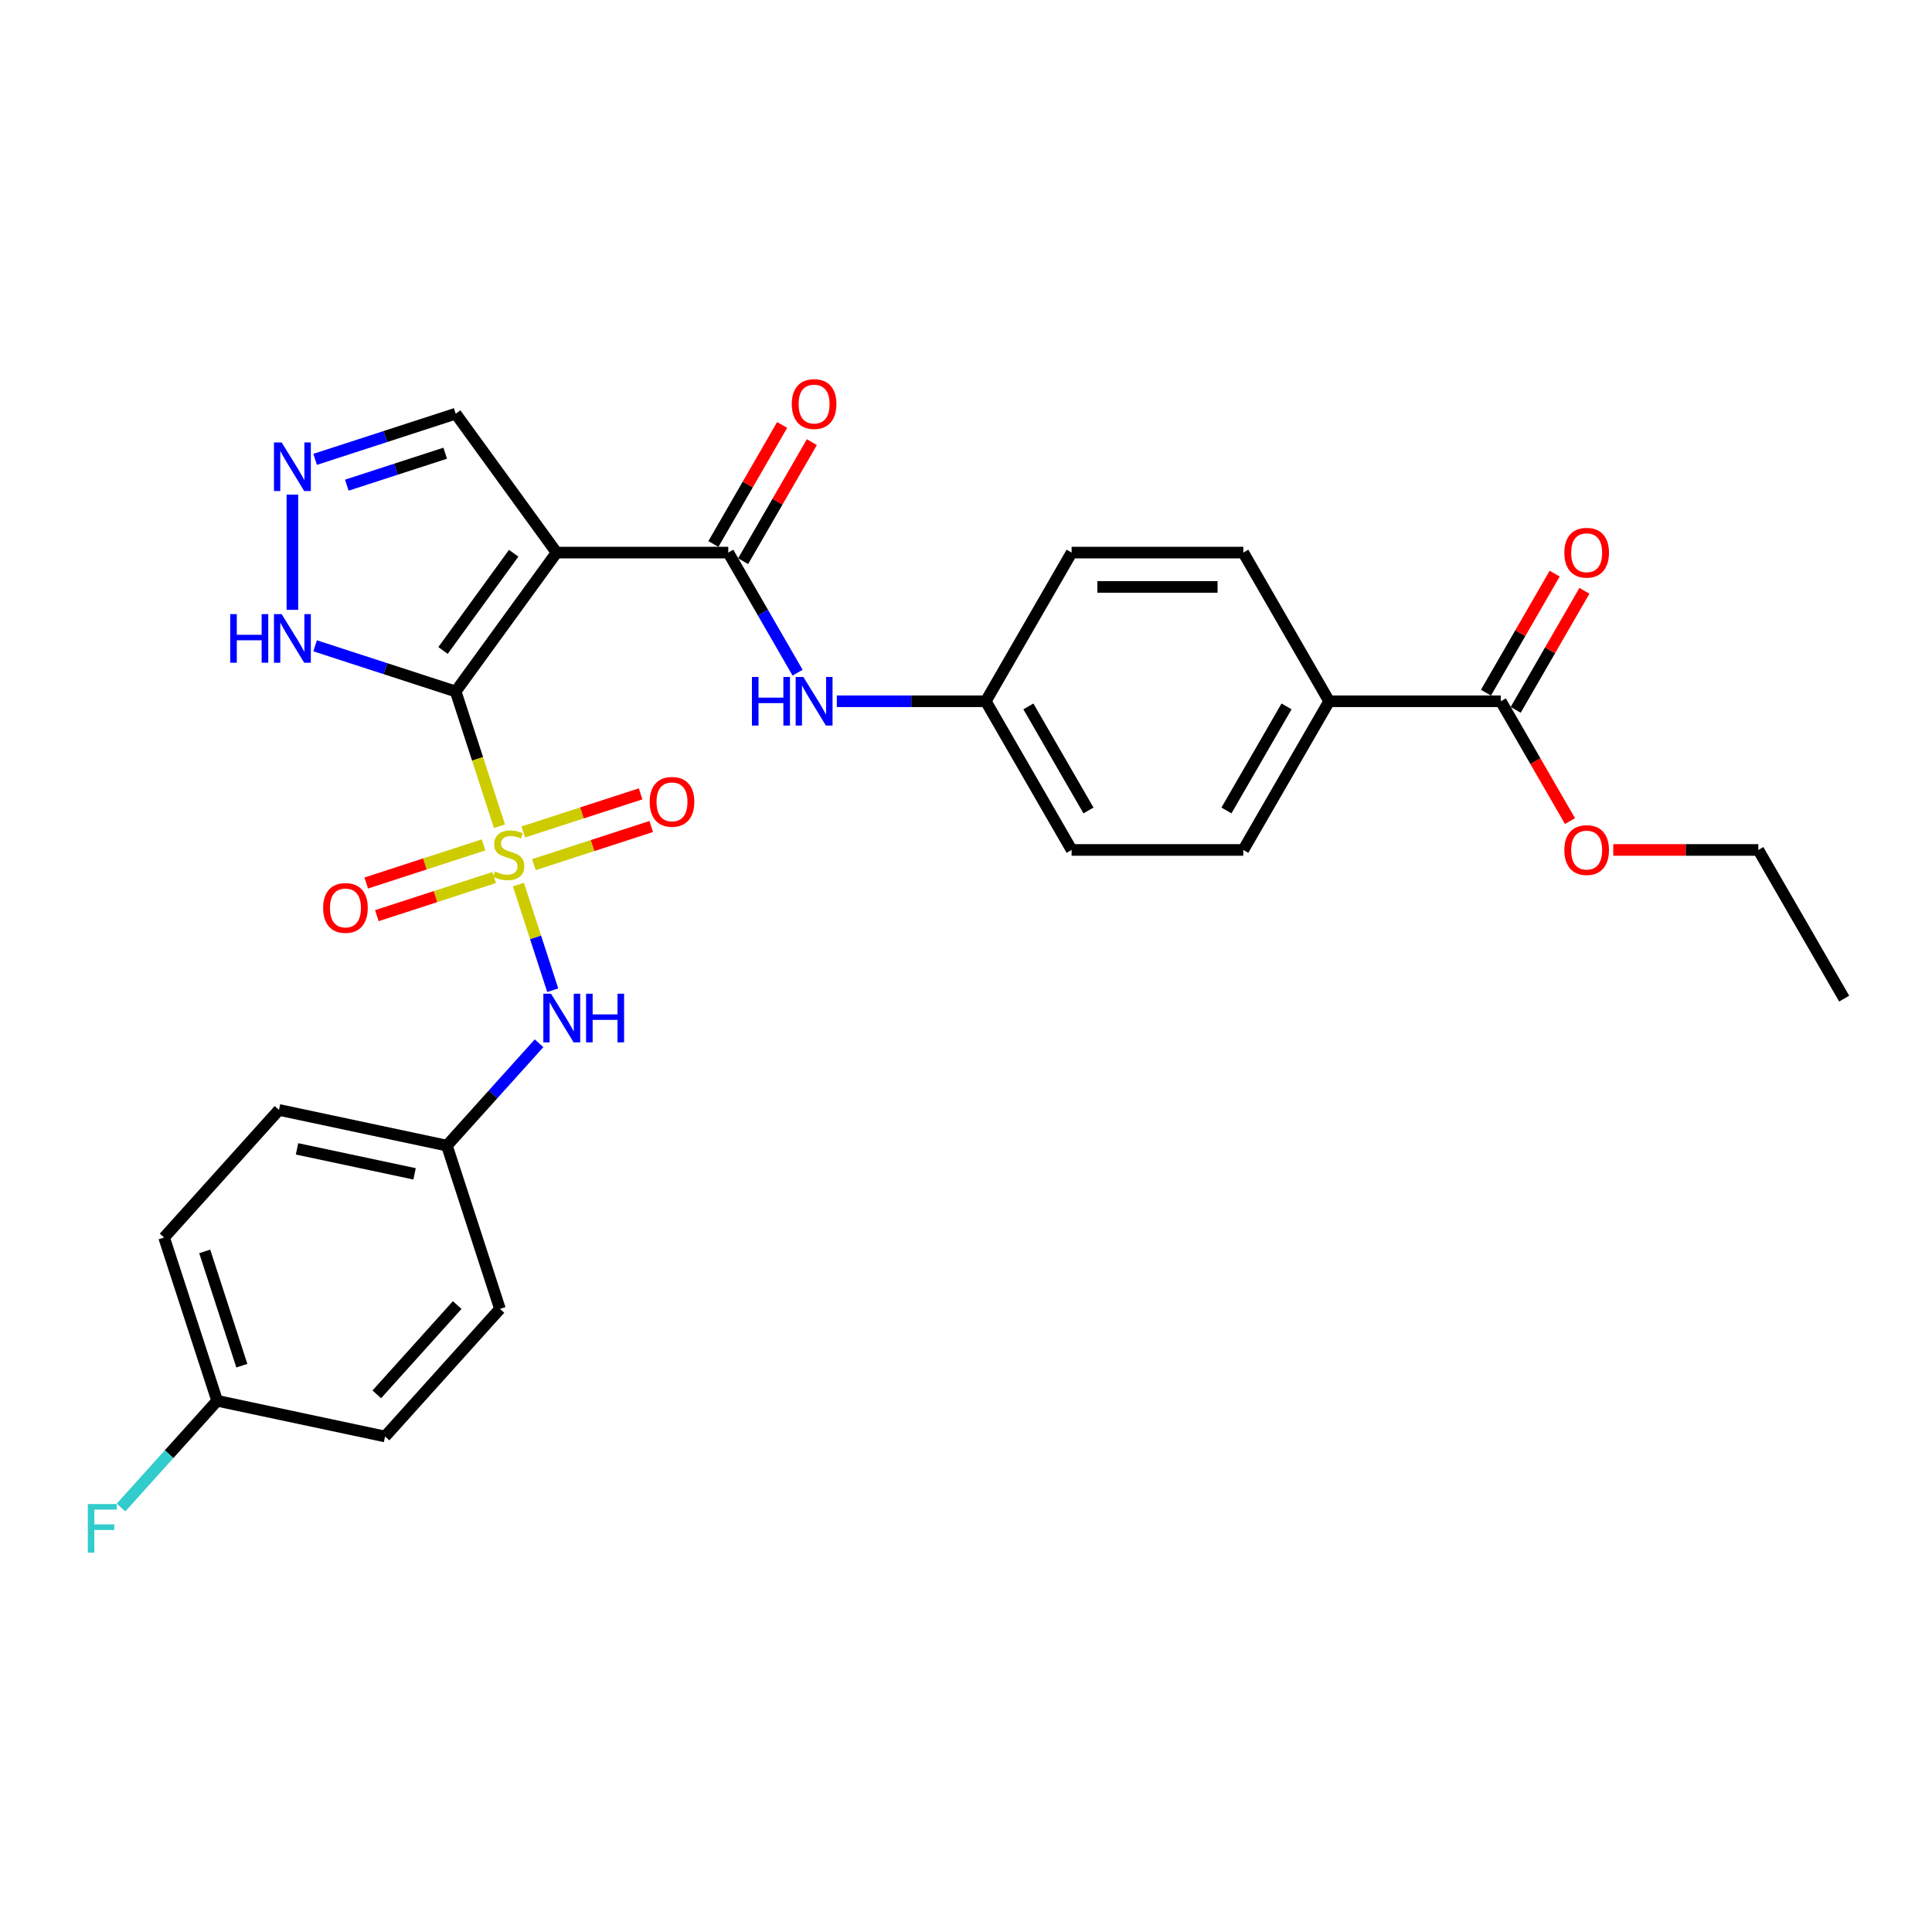 <?xml version='1.0' encoding='iso-8859-1'?>
<svg version='1.1' baseProfile='full'
              xmlns='http://www.w3.org/2000/svg'
                      xmlns:rdkit='http://www.rdkit.org/xml'
                      xmlns:xlink='http://www.w3.org/1999/xlink'
                  xml:space='preserve'
width='1000px' height='1000px' viewBox='0 0 1000 1000'>
<!-- END OF HEADER -->
<rect style='opacity:1.0;fill:#FFFFFF;stroke:none' width='1000' height='1000' x='0' y='0'> </rect>
<path class='bond-0' d='M 235.856,357.909 L 247.187,392.781' style='fill:none;fill-rule:evenodd;stroke:#000000;stroke-width:6px;stroke-linecap:butt;stroke-linejoin:miter;stroke-opacity:1' />
<path class='bond-0' d='M 247.187,392.781 L 258.517,427.652' style='fill:none;fill-rule:evenodd;stroke:#CCCC00;stroke-width:6px;stroke-linecap:butt;stroke-linejoin:miter;stroke-opacity:1' />
<path class='bond-1' d='M 235.856,357.909 L 288.087,286.019' style='fill:none;fill-rule:evenodd;stroke:#000000;stroke-width:6px;stroke-linecap:butt;stroke-linejoin:miter;stroke-opacity:1' />
<path class='bond-1' d='M 229.313,336.679 L 265.875,286.356' style='fill:none;fill-rule:evenodd;stroke:#000000;stroke-width:6px;stroke-linecap:butt;stroke-linejoin:miter;stroke-opacity:1' />
<path class='bond-3' d='M 235.856,357.909 L 199.483,346.091' style='fill:none;fill-rule:evenodd;stroke:#000000;stroke-width:6px;stroke-linecap:butt;stroke-linejoin:miter;stroke-opacity:1' />
<path class='bond-3' d='M 199.483,346.091 L 163.109,334.272' style='fill:none;fill-rule:evenodd;stroke:#0000FF;stroke-width:6px;stroke-linecap:butt;stroke-linejoin:miter;stroke-opacity:1' />
<path class='bond-4' d='M 268.334,457.865 L 277.215,485.2' style='fill:none;fill-rule:evenodd;stroke:#CCCC00;stroke-width:6px;stroke-linecap:butt;stroke-linejoin:miter;stroke-opacity:1' />
<path class='bond-4' d='M 277.215,485.2 L 286.097,512.534' style='fill:none;fill-rule:evenodd;stroke:#0000FF;stroke-width:6px;stroke-linecap:butt;stroke-linejoin:miter;stroke-opacity:1' />
<path class='bond-8' d='M 250.28,437.313 L 219.92,447.177' style='fill:none;fill-rule:evenodd;stroke:#CCCC00;stroke-width:6px;stroke-linecap:butt;stroke-linejoin:miter;stroke-opacity:1' />
<path class='bond-8' d='M 219.92,447.177 L 189.561,457.042' style='fill:none;fill-rule:evenodd;stroke:#FF0000;stroke-width:6px;stroke-linecap:butt;stroke-linejoin:miter;stroke-opacity:1' />
<path class='bond-8' d='M 255.772,454.215 L 225.412,464.08' style='fill:none;fill-rule:evenodd;stroke:#CCCC00;stroke-width:6px;stroke-linecap:butt;stroke-linejoin:miter;stroke-opacity:1' />
<path class='bond-8' d='M 225.412,464.08 L 195.053,473.944' style='fill:none;fill-rule:evenodd;stroke:#FF0000;stroke-width:6px;stroke-linecap:butt;stroke-linejoin:miter;stroke-opacity:1' />
<path class='bond-9' d='M 276.352,447.529 L 306.711,437.664' style='fill:none;fill-rule:evenodd;stroke:#CCCC00;stroke-width:6px;stroke-linecap:butt;stroke-linejoin:miter;stroke-opacity:1' />
<path class='bond-9' d='M 306.711,437.664 L 337.071,427.8' style='fill:none;fill-rule:evenodd;stroke:#FF0000;stroke-width:6px;stroke-linecap:butt;stroke-linejoin:miter;stroke-opacity:1' />
<path class='bond-9' d='M 270.86,430.626 L 301.219,420.762' style='fill:none;fill-rule:evenodd;stroke:#CCCC00;stroke-width:6px;stroke-linecap:butt;stroke-linejoin:miter;stroke-opacity:1' />
<path class='bond-9' d='M 301.219,420.762 L 331.579,410.897' style='fill:none;fill-rule:evenodd;stroke:#FF0000;stroke-width:6px;stroke-linecap:butt;stroke-linejoin:miter;stroke-opacity:1' />
<path class='bond-2' d='M 288.087,286.019 L 376.948,286.019' style='fill:none;fill-rule:evenodd;stroke:#000000;stroke-width:6px;stroke-linecap:butt;stroke-linejoin:miter;stroke-opacity:1' />
<path class='bond-10' d='M 288.087,286.019 L 235.856,214.129' style='fill:none;fill-rule:evenodd;stroke:#000000;stroke-width:6px;stroke-linecap:butt;stroke-linejoin:miter;stroke-opacity:1' />
<path class='bond-6' d='M 376.948,286.019 L 394.89,317.095' style='fill:none;fill-rule:evenodd;stroke:#000000;stroke-width:6px;stroke-linecap:butt;stroke-linejoin:miter;stroke-opacity:1' />
<path class='bond-6' d='M 394.89,317.095 L 412.832,348.17' style='fill:none;fill-rule:evenodd;stroke:#0000FF;stroke-width:6px;stroke-linecap:butt;stroke-linejoin:miter;stroke-opacity:1' />
<path class='bond-12' d='M 384.644,290.462 L 402.432,259.653' style='fill:none;fill-rule:evenodd;stroke:#000000;stroke-width:6px;stroke-linecap:butt;stroke-linejoin:miter;stroke-opacity:1' />
<path class='bond-12' d='M 402.432,259.653 L 420.22,228.843' style='fill:none;fill-rule:evenodd;stroke:#FF0000;stroke-width:6px;stroke-linecap:butt;stroke-linejoin:miter;stroke-opacity:1' />
<path class='bond-12' d='M 369.253,281.576 L 387.041,250.766' style='fill:none;fill-rule:evenodd;stroke:#000000;stroke-width:6px;stroke-linecap:butt;stroke-linejoin:miter;stroke-opacity:1' />
<path class='bond-12' d='M 387.041,250.766 L 404.828,219.957' style='fill:none;fill-rule:evenodd;stroke:#FF0000;stroke-width:6px;stroke-linecap:butt;stroke-linejoin:miter;stroke-opacity:1' />
<path class='bond-5' d='M 151.344,315.645 L 151.344,256.022' style='fill:none;fill-rule:evenodd;stroke:#0000FF;stroke-width:6px;stroke-linecap:butt;stroke-linejoin:miter;stroke-opacity:1' />
<path class='bond-14' d='M 279.01,539.999 L 255.163,566.484' style='fill:none;fill-rule:evenodd;stroke:#0000FF;stroke-width:6px;stroke-linecap:butt;stroke-linejoin:miter;stroke-opacity:1' />
<path class='bond-14' d='M 255.163,566.484 L 231.316,592.969' style='fill:none;fill-rule:evenodd;stroke:#000000;stroke-width:6px;stroke-linecap:butt;stroke-linejoin:miter;stroke-opacity:1' />
<path class='bond-29' d='M 163.109,237.766 L 199.483,225.947' style='fill:none;fill-rule:evenodd;stroke:#0000FF;stroke-width:6px;stroke-linecap:butt;stroke-linejoin:miter;stroke-opacity:1' />
<path class='bond-29' d='M 199.483,225.947 L 235.856,214.129' style='fill:none;fill-rule:evenodd;stroke:#000000;stroke-width:6px;stroke-linecap:butt;stroke-linejoin:miter;stroke-opacity:1' />
<path class='bond-29' d='M 179.513,251.122 L 204.975,242.849' style='fill:none;fill-rule:evenodd;stroke:#0000FF;stroke-width:6px;stroke-linecap:butt;stroke-linejoin:miter;stroke-opacity:1' />
<path class='bond-29' d='M 204.975,242.849 L 230.436,234.577' style='fill:none;fill-rule:evenodd;stroke:#000000;stroke-width:6px;stroke-linecap:butt;stroke-linejoin:miter;stroke-opacity:1' />
<path class='bond-15' d='M 433.144,362.975 L 471.692,362.975' style='fill:none;fill-rule:evenodd;stroke:#0000FF;stroke-width:6px;stroke-linecap:butt;stroke-linejoin:miter;stroke-opacity:1' />
<path class='bond-15' d='M 471.692,362.975 L 510.24,362.975' style='fill:none;fill-rule:evenodd;stroke:#000000;stroke-width:6px;stroke-linecap:butt;stroke-linejoin:miter;stroke-opacity:1' />
<path class='bond-7' d='M 776.823,362.975 L 687.962,362.975' style='fill:none;fill-rule:evenodd;stroke:#000000;stroke-width:6px;stroke-linecap:butt;stroke-linejoin:miter;stroke-opacity:1' />
<path class='bond-13' d='M 784.519,367.418 L 802.307,336.609' style='fill:none;fill-rule:evenodd;stroke:#000000;stroke-width:6px;stroke-linecap:butt;stroke-linejoin:miter;stroke-opacity:1' />
<path class='bond-13' d='M 802.307,336.609 L 820.094,305.799' style='fill:none;fill-rule:evenodd;stroke:#FF0000;stroke-width:6px;stroke-linecap:butt;stroke-linejoin:miter;stroke-opacity:1' />
<path class='bond-13' d='M 769.128,358.532 L 786.915,327.722' style='fill:none;fill-rule:evenodd;stroke:#000000;stroke-width:6px;stroke-linecap:butt;stroke-linejoin:miter;stroke-opacity:1' />
<path class='bond-13' d='M 786.915,327.722 L 804.703,296.913' style='fill:none;fill-rule:evenodd;stroke:#FF0000;stroke-width:6px;stroke-linecap:butt;stroke-linejoin:miter;stroke-opacity:1' />
<path class='bond-19' d='M 776.823,362.975 L 794.724,393.98' style='fill:none;fill-rule:evenodd;stroke:#000000;stroke-width:6px;stroke-linecap:butt;stroke-linejoin:miter;stroke-opacity:1' />
<path class='bond-19' d='M 794.724,393.98 L 812.625,424.984' style='fill:none;fill-rule:evenodd;stroke:#FF0000;stroke-width:6px;stroke-linecap:butt;stroke-linejoin:miter;stroke-opacity:1' />
<path class='bond-11' d='M 687.962,362.975 L 643.532,439.931' style='fill:none;fill-rule:evenodd;stroke:#000000;stroke-width:6px;stroke-linecap:butt;stroke-linejoin:miter;stroke-opacity:1' />
<path class='bond-11' d='M 665.906,365.632 L 634.805,419.501' style='fill:none;fill-rule:evenodd;stroke:#000000;stroke-width:6px;stroke-linecap:butt;stroke-linejoin:miter;stroke-opacity:1' />
<path class='bond-31' d='M 687.962,362.975 L 643.532,286.019' style='fill:none;fill-rule:evenodd;stroke:#000000;stroke-width:6px;stroke-linecap:butt;stroke-linejoin:miter;stroke-opacity:1' />
<path class='bond-23' d='M 231.316,592.969 L 258.775,677.481' style='fill:none;fill-rule:evenodd;stroke:#000000;stroke-width:6px;stroke-linecap:butt;stroke-linejoin:miter;stroke-opacity:1' />
<path class='bond-24' d='M 231.316,592.969 L 144.396,574.494' style='fill:none;fill-rule:evenodd;stroke:#000000;stroke-width:6px;stroke-linecap:butt;stroke-linejoin:miter;stroke-opacity:1' />
<path class='bond-24' d='M 214.583,607.582 L 153.739,594.649' style='fill:none;fill-rule:evenodd;stroke:#000000;stroke-width:6px;stroke-linecap:butt;stroke-linejoin:miter;stroke-opacity:1' />
<path class='bond-20' d='M 510.24,362.975 L 554.671,286.019' style='fill:none;fill-rule:evenodd;stroke:#000000;stroke-width:6px;stroke-linecap:butt;stroke-linejoin:miter;stroke-opacity:1' />
<path class='bond-21' d='M 510.24,362.975 L 554.671,439.931' style='fill:none;fill-rule:evenodd;stroke:#000000;stroke-width:6px;stroke-linecap:butt;stroke-linejoin:miter;stroke-opacity:1' />
<path class='bond-21' d='M 532.296,365.632 L 563.397,419.501' style='fill:none;fill-rule:evenodd;stroke:#000000;stroke-width:6px;stroke-linecap:butt;stroke-linejoin:miter;stroke-opacity:1' />
<path class='bond-16' d='M 643.532,286.019 L 554.671,286.019' style='fill:none;fill-rule:evenodd;stroke:#000000;stroke-width:6px;stroke-linecap:butt;stroke-linejoin:miter;stroke-opacity:1' />
<path class='bond-16' d='M 630.203,303.791 L 568,303.791' style='fill:none;fill-rule:evenodd;stroke:#000000;stroke-width:6px;stroke-linecap:butt;stroke-linejoin:miter;stroke-opacity:1' />
<path class='bond-17' d='M 643.532,439.931 L 554.671,439.931' style='fill:none;fill-rule:evenodd;stroke:#000000;stroke-width:6px;stroke-linecap:butt;stroke-linejoin:miter;stroke-opacity:1' />
<path class='bond-18' d='M 112.396,725.043 L 84.937,640.531' style='fill:none;fill-rule:evenodd;stroke:#000000;stroke-width:6px;stroke-linecap:butt;stroke-linejoin:miter;stroke-opacity:1' />
<path class='bond-18' d='M 125.18,706.874 L 105.958,647.716' style='fill:none;fill-rule:evenodd;stroke:#000000;stroke-width:6px;stroke-linecap:butt;stroke-linejoin:miter;stroke-opacity:1' />
<path class='bond-22' d='M 112.396,725.043 L 87.518,752.673' style='fill:none;fill-rule:evenodd;stroke:#000000;stroke-width:6px;stroke-linecap:butt;stroke-linejoin:miter;stroke-opacity:1' />
<path class='bond-22' d='M 87.518,752.673 L 62.64,780.302' style='fill:none;fill-rule:evenodd;stroke:#33CCCC;stroke-width:6px;stroke-linecap:butt;stroke-linejoin:miter;stroke-opacity:1' />
<path class='bond-30' d='M 112.396,725.043 L 199.316,743.518' style='fill:none;fill-rule:evenodd;stroke:#000000;stroke-width:6px;stroke-linecap:butt;stroke-linejoin:miter;stroke-opacity:1' />
<path class='bond-27' d='M 835.027,439.931 L 872.571,439.931' style='fill:none;fill-rule:evenodd;stroke:#FF0000;stroke-width:6px;stroke-linecap:butt;stroke-linejoin:miter;stroke-opacity:1' />
<path class='bond-27' d='M 872.571,439.931 L 910.115,439.931' style='fill:none;fill-rule:evenodd;stroke:#000000;stroke-width:6px;stroke-linecap:butt;stroke-linejoin:miter;stroke-opacity:1' />
<path class='bond-25' d='M 258.775,677.481 L 199.316,743.518' style='fill:none;fill-rule:evenodd;stroke:#000000;stroke-width:6px;stroke-linecap:butt;stroke-linejoin:miter;stroke-opacity:1' />
<path class='bond-25' d='M 236.649,675.495 L 195.027,721.721' style='fill:none;fill-rule:evenodd;stroke:#000000;stroke-width:6px;stroke-linecap:butt;stroke-linejoin:miter;stroke-opacity:1' />
<path class='bond-26' d='M 144.396,574.494 L 84.937,640.531' style='fill:none;fill-rule:evenodd;stroke:#000000;stroke-width:6px;stroke-linecap:butt;stroke-linejoin:miter;stroke-opacity:1' />
<path class='bond-28' d='M 910.115,439.931 L 954.545,516.887' style='fill:none;fill-rule:evenodd;stroke:#000000;stroke-width:6px;stroke-linecap:butt;stroke-linejoin:miter;stroke-opacity:1' />
<path  class='atom-1' d='M 256.207 451.058
Q 256.491 451.165, 257.664 451.662
Q 258.837 452.16, 260.117 452.48
Q 261.432 452.764, 262.711 452.764
Q 265.093 452.764, 266.479 451.627
Q 267.865 450.454, 267.865 448.428
Q 267.865 447.042, 267.155 446.189
Q 266.479 445.335, 265.413 444.873
Q 264.347 444.411, 262.569 443.878
Q 260.33 443.203, 258.979 442.563
Q 257.664 441.923, 256.704 440.573
Q 255.78 439.222, 255.78 436.947
Q 255.78 433.784, 257.913 431.829
Q 260.081 429.874, 264.347 429.874
Q 267.261 429.874, 270.567 431.26
L 269.749 433.997
Q 266.728 432.753, 264.453 432.753
Q 262.001 432.753, 260.65 433.784
Q 259.299 434.779, 259.335 436.52
Q 259.335 437.871, 260.01 438.689
Q 260.721 439.506, 261.716 439.968
Q 262.747 440.43, 264.453 440.964
Q 266.728 441.674, 268.079 442.385
Q 269.429 443.096, 270.389 444.553
Q 271.384 445.975, 271.384 448.428
Q 271.384 451.911, 269.038 453.795
Q 266.728 455.643, 262.854 455.643
Q 260.614 455.643, 258.908 455.146
Q 257.238 454.684, 255.247 453.866
L 256.207 451.058
' fill='#CCCC00'/>
<path  class='atom-4' d='M 119.159 317.867
L 122.571 317.867
L 122.571 328.565
L 135.438 328.565
L 135.438 317.867
L 138.85 317.867
L 138.85 343.032
L 135.438 343.032
L 135.438 331.409
L 122.571 331.409
L 122.571 343.032
L 119.159 343.032
L 119.159 317.867
' fill='#0000FF'/>
<path  class='atom-4' d='M 145.782 317.867
L 154.028 331.196
Q 154.845 332.511, 156.161 334.892
Q 157.476 337.274, 157.547 337.416
L 157.547 317.867
L 160.888 317.867
L 160.888 343.032
L 157.44 343.032
L 148.59 328.459
Q 147.559 326.753, 146.457 324.798
Q 145.391 322.843, 145.071 322.239
L 145.071 343.032
L 141.801 343.032
L 141.801 317.867
L 145.782 317.867
' fill='#0000FF'/>
<path  class='atom-5' d='M 285.213 514.35
L 293.459 527.679
Q 294.276 528.994, 295.592 531.376
Q 296.907 533.757, 296.978 533.899
L 296.978 514.35
L 300.319 514.35
L 300.319 539.515
L 296.871 539.515
L 288.021 524.942
Q 286.99 523.236, 285.888 521.281
Q 284.822 519.326, 284.502 518.722
L 284.502 539.515
L 281.232 539.515
L 281.232 514.35
L 285.213 514.35
' fill='#0000FF'/>
<path  class='atom-5' d='M 303.34 514.35
L 306.753 514.35
L 306.753 525.049
L 319.62 525.049
L 319.62 514.35
L 323.032 514.35
L 323.032 539.515
L 319.62 539.515
L 319.62 527.892
L 306.753 527.892
L 306.753 539.515
L 303.34 539.515
L 303.34 514.35
' fill='#0000FF'/>
<path  class='atom-6' d='M 145.782 229.006
L 154.028 242.335
Q 154.845 243.65, 156.161 246.031
Q 157.476 248.413, 157.547 248.555
L 157.547 229.006
L 160.888 229.006
L 160.888 254.171
L 157.44 254.171
L 148.59 239.598
Q 147.559 237.892, 146.457 235.937
Q 145.391 233.982, 145.071 233.377
L 145.071 254.171
L 141.801 254.171
L 141.801 229.006
L 145.782 229.006
' fill='#0000FF'/>
<path  class='atom-7' d='M 389.194 350.392
L 392.606 350.392
L 392.606 361.091
L 405.473 361.091
L 405.473 350.392
L 408.885 350.392
L 408.885 375.557
L 405.473 375.557
L 405.473 363.934
L 392.606 363.934
L 392.606 375.557
L 389.194 375.557
L 389.194 350.392
' fill='#0000FF'/>
<path  class='atom-7' d='M 415.816 350.392
L 424.063 363.721
Q 424.88 365.036, 426.195 367.418
Q 427.51 369.799, 427.581 369.941
L 427.581 350.392
L 430.923 350.392
L 430.923 375.557
L 427.475 375.557
L 418.624 360.984
Q 417.594 359.278, 416.492 357.323
Q 415.425 355.368, 415.105 354.764
L 415.105 375.557
L 411.835 375.557
L 411.835 350.392
L 415.816 350.392
' fill='#0000FF'/>
<path  class='atom-9' d='M 167.252 469.951
Q 167.252 463.909, 170.238 460.532
Q 173.223 457.156, 178.804 457.156
Q 184.384 457.156, 187.37 460.532
Q 190.356 463.909, 190.356 469.951
Q 190.356 476.065, 187.334 479.548
Q 184.313 482.996, 178.804 482.996
Q 173.259 482.996, 170.238 479.548
Q 167.252 476.101, 167.252 469.951
M 178.804 480.153
Q 182.643 480.153, 184.704 477.594
Q 186.801 474.999, 186.801 469.951
Q 186.801 465.011, 184.704 462.523
Q 182.643 459.999, 178.804 459.999
Q 174.965 459.999, 172.868 462.487
Q 170.806 464.975, 170.806 469.951
Q 170.806 475.034, 172.868 477.594
Q 174.965 480.153, 178.804 480.153
' fill='#FF0000'/>
<path  class='atom-10' d='M 336.276 415.032
Q 336.276 408.99, 339.261 405.613
Q 342.247 402.236, 347.828 402.236
Q 353.408 402.236, 356.394 405.613
Q 359.38 408.99, 359.38 415.032
Q 359.38 421.146, 356.358 424.629
Q 353.337 428.077, 347.828 428.077
Q 342.283 428.077, 339.261 424.629
Q 336.276 421.182, 336.276 415.032
M 347.828 425.234
Q 351.666 425.234, 353.728 422.674
Q 355.825 420.08, 355.825 415.032
Q 355.825 410.092, 353.728 407.604
Q 351.666 405.08, 347.828 405.08
Q 343.989 405.08, 341.892 407.568
Q 339.83 410.056, 339.83 415.032
Q 339.83 420.115, 341.892 422.674
Q 343.989 425.234, 347.828 425.234
' fill='#FF0000'/>
<path  class='atom-13' d='M 409.827 209.134
Q 409.827 203.091, 412.813 199.715
Q 415.799 196.338, 421.379 196.338
Q 426.959 196.338, 429.945 199.715
Q 432.931 203.091, 432.931 209.134
Q 432.931 215.248, 429.91 218.731
Q 426.888 222.179, 421.379 222.179
Q 415.834 222.179, 412.813 218.731
Q 409.827 215.283, 409.827 209.134
M 421.379 219.335
Q 425.218 219.335, 427.279 216.776
Q 429.376 214.181, 429.376 209.134
Q 429.376 204.193, 427.279 201.705
Q 425.218 199.181, 421.379 199.181
Q 417.54 199.181, 415.443 201.67
Q 413.381 204.158, 413.381 209.134
Q 413.381 214.217, 415.443 216.776
Q 417.54 219.335, 421.379 219.335
' fill='#FF0000'/>
<path  class='atom-14' d='M 809.702 286.09
Q 809.702 280.047, 812.688 276.671
Q 815.673 273.294, 821.254 273.294
Q 826.834 273.294, 829.82 276.671
Q 832.806 280.047, 832.806 286.09
Q 832.806 292.204, 829.785 295.687
Q 826.763 299.135, 821.254 299.135
Q 815.709 299.135, 812.688 295.687
Q 809.702 292.239, 809.702 286.09
M 821.254 296.291
Q 825.093 296.291, 827.154 293.732
Q 829.251 291.137, 829.251 286.09
Q 829.251 281.149, 827.154 278.661
Q 825.093 276.137, 821.254 276.137
Q 817.415 276.137, 815.318 278.626
Q 813.256 281.114, 813.256 286.09
Q 813.256 291.173, 815.318 293.732
Q 817.415 296.291, 821.254 296.291
' fill='#FF0000'/>
<path  class='atom-20' d='M 809.702 440.002
Q 809.702 433.959, 812.688 430.583
Q 815.673 427.206, 821.254 427.206
Q 826.834 427.206, 829.82 430.583
Q 832.806 433.959, 832.806 440.002
Q 832.806 446.115, 829.785 449.599
Q 826.763 453.047, 821.254 453.047
Q 815.709 453.047, 812.688 449.599
Q 809.702 446.151, 809.702 440.002
M 821.254 450.203
Q 825.093 450.203, 827.154 447.644
Q 829.251 445.049, 829.251 440.002
Q 829.251 435.061, 827.154 432.573
Q 825.093 430.049, 821.254 430.049
Q 817.415 430.049, 815.318 432.537
Q 813.256 435.026, 813.256 440.002
Q 813.256 445.085, 815.318 447.644
Q 817.415 450.203, 821.254 450.203
' fill='#FF0000'/>
<path  class='atom-23' d='M 45.455 778.497
L 60.419 778.497
L 60.419 781.376
L 48.831 781.376
L 48.831 789.018
L 59.139 789.018
L 59.139 791.932
L 48.831 791.932
L 48.831 803.662
L 45.455 803.662
L 45.455 778.497
' fill='#33CCCC'/>
</svg>
